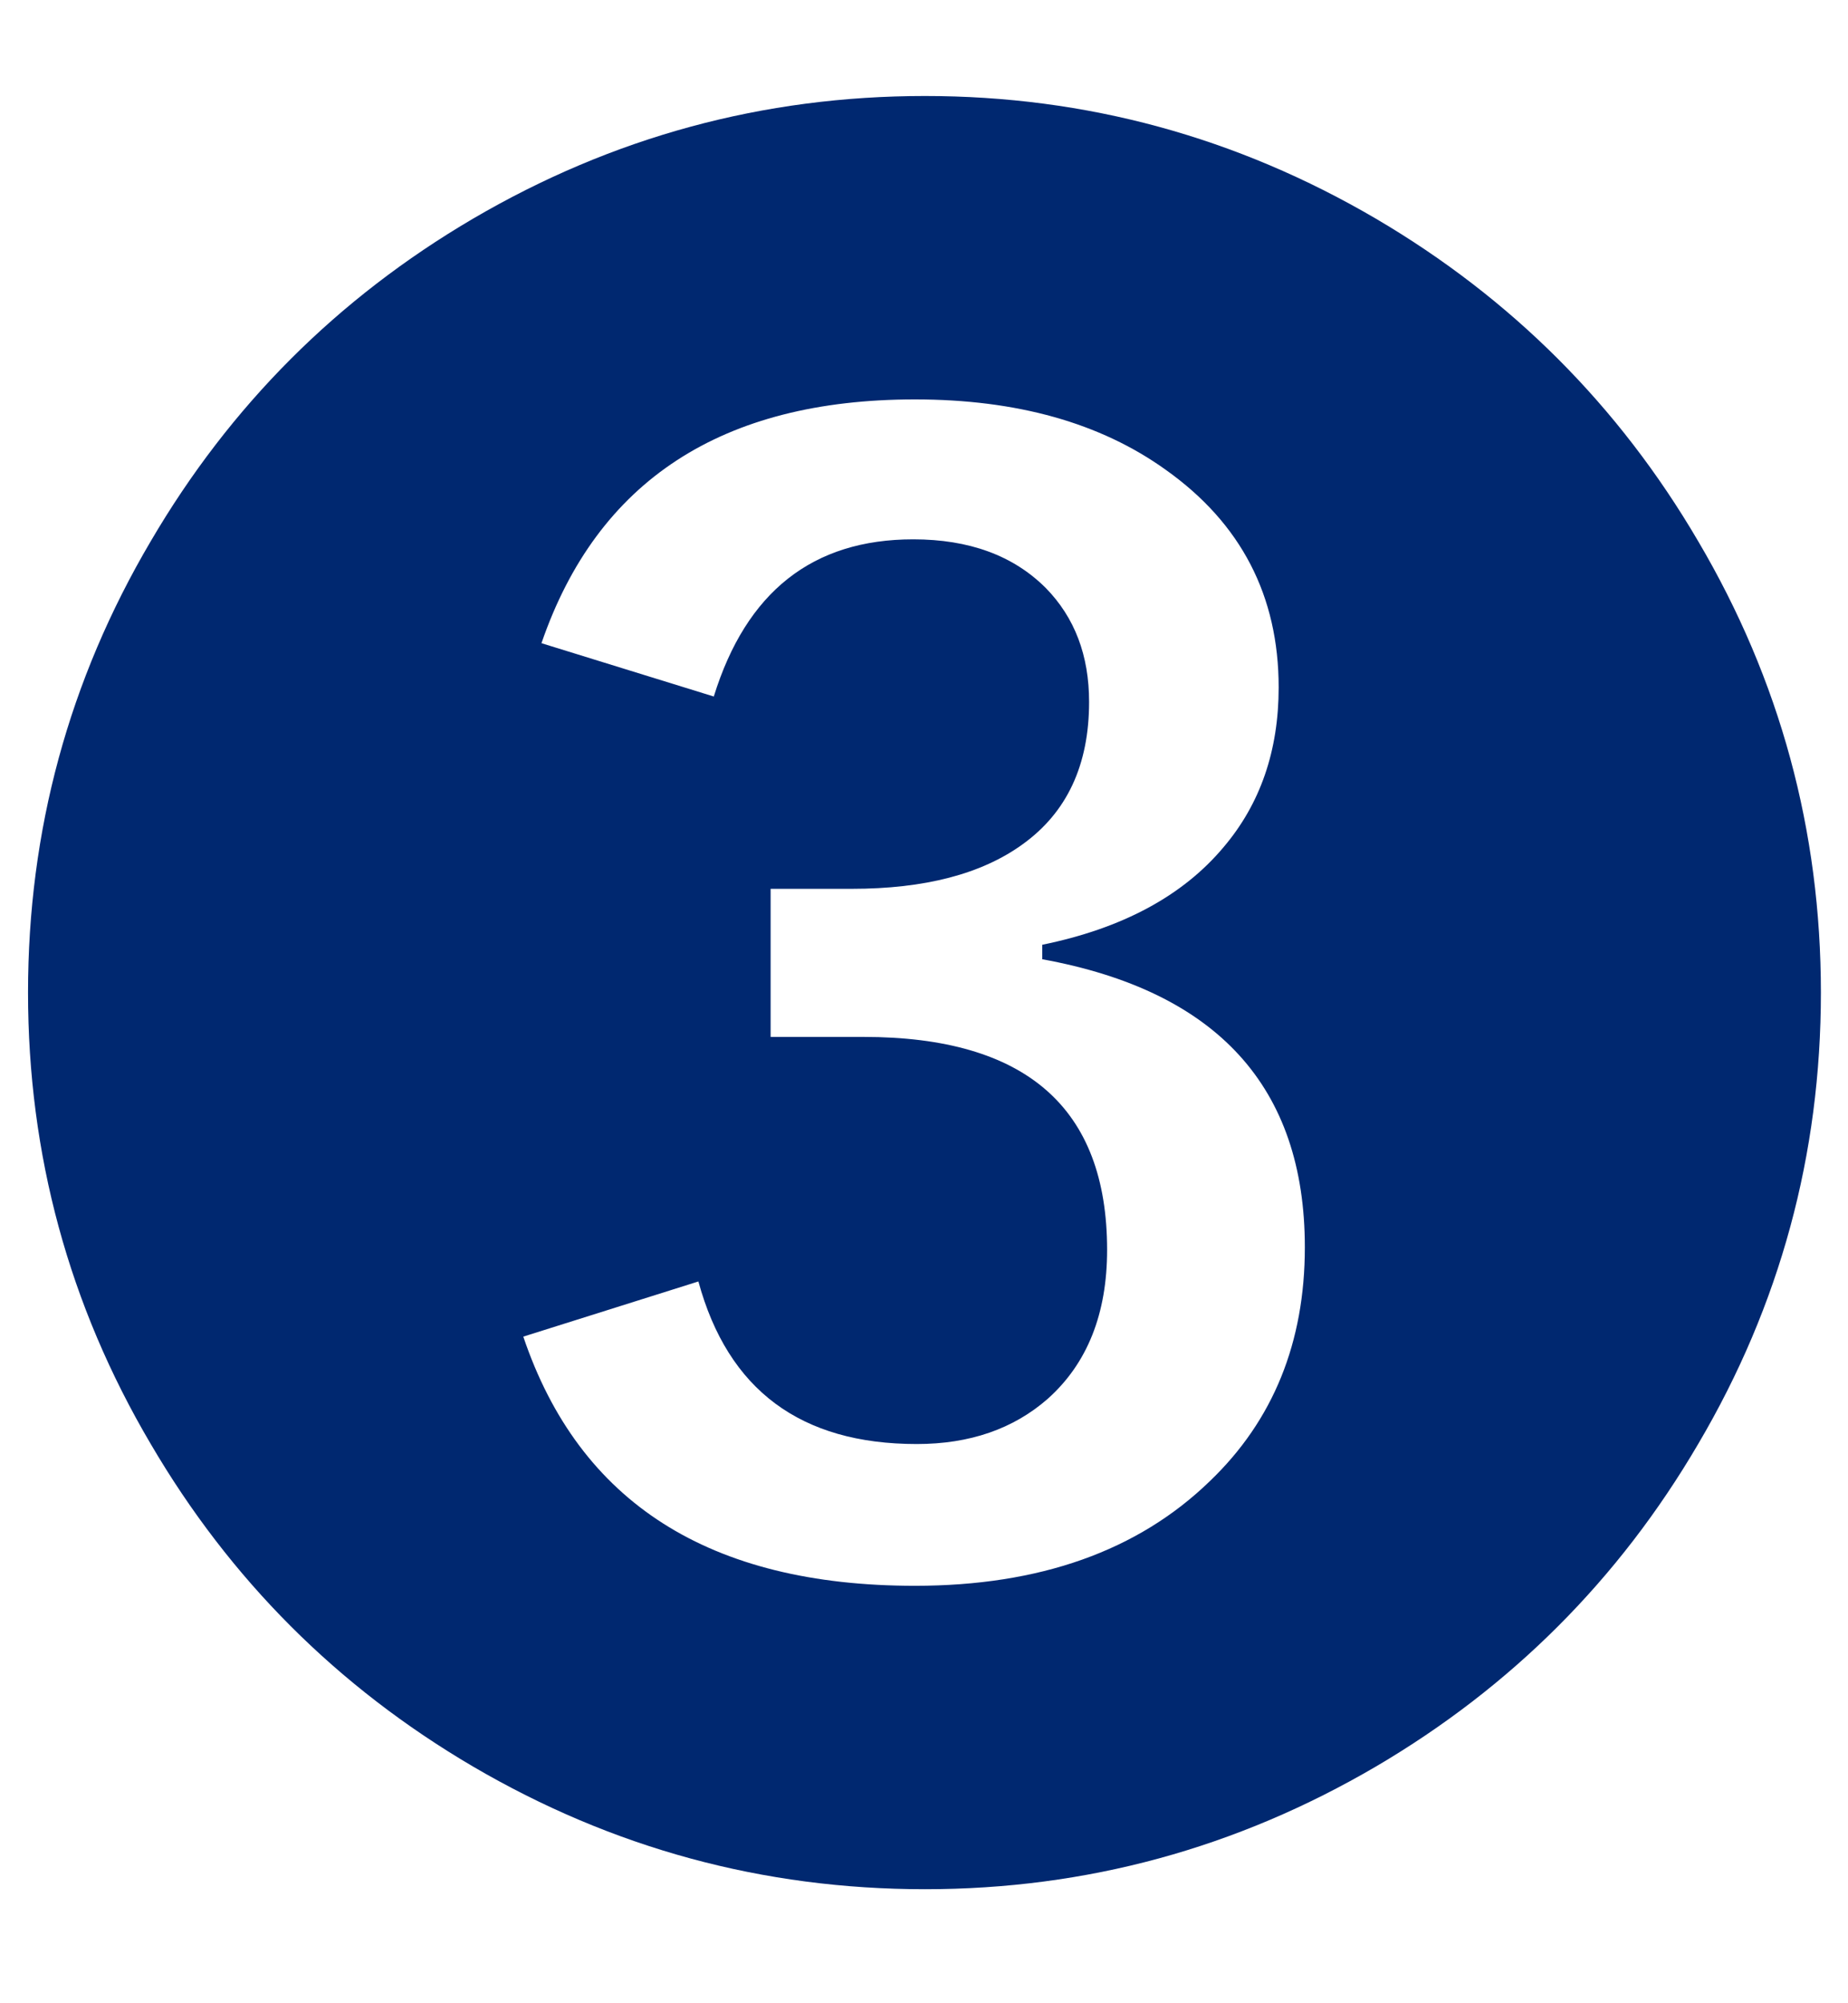 <svg width="12" height="13" viewBox="0 0 12 13" fill="none" xmlns="http://www.w3.org/2000/svg">
<path d="M6.006 0.623C7.053 0.623 8.029 0.889 8.936 1.42C9.814 1.936 10.512 2.633 11.027 3.512C11.559 4.414 11.824 5.391 11.824 6.441C11.824 7.492 11.559 8.469 11.027 9.371C10.512 10.25 9.814 10.947 8.936 11.463C8.029 11.994 7.053 12.26 6.006 12.26C4.955 12.26 3.977 11.994 3.07 11.463C2.191 10.947 1.494 10.25 0.979 9.371C0.447 8.469 0.182 7.492 0.182 6.441C0.182 5.391 0.447 4.414 0.979 3.512C1.494 2.633 2.191 1.936 3.07 1.42C3.977 0.889 4.955 0.623 6.006 0.623ZM3.516 4.174L4.635 4.52C4.846 3.84 5.277 3.5 5.93 3.5C6.293 3.5 6.58 3.605 6.791 3.816C6.979 4.008 7.072 4.254 7.072 4.555C7.072 4.965 6.928 5.273 6.639 5.48C6.373 5.672 6.004 5.768 5.531 5.768H5.004V6.729H5.607C6.662 6.729 7.189 7.189 7.189 8.111C7.189 8.525 7.061 8.848 6.803 9.078C6.58 9.273 6.297 9.371 5.953 9.371C5.199 9.371 4.727 9.02 4.535 8.316L3.398 8.674C3.762 9.752 4.609 10.291 5.941 10.291C6.75 10.291 7.389 10.065 7.857 9.611C8.268 9.217 8.473 8.711 8.473 8.094C8.473 7.055 7.904 6.432 6.768 6.225V6.131C7.287 6.025 7.68 5.814 7.945 5.498C8.184 5.217 8.303 4.871 8.303 4.461C8.303 3.867 8.059 3.396 7.57 3.049C7.145 2.744 6.602 2.592 5.941 2.592C4.688 2.592 3.879 3.119 3.516 4.174Z" fill="#002870"/>
</svg>
